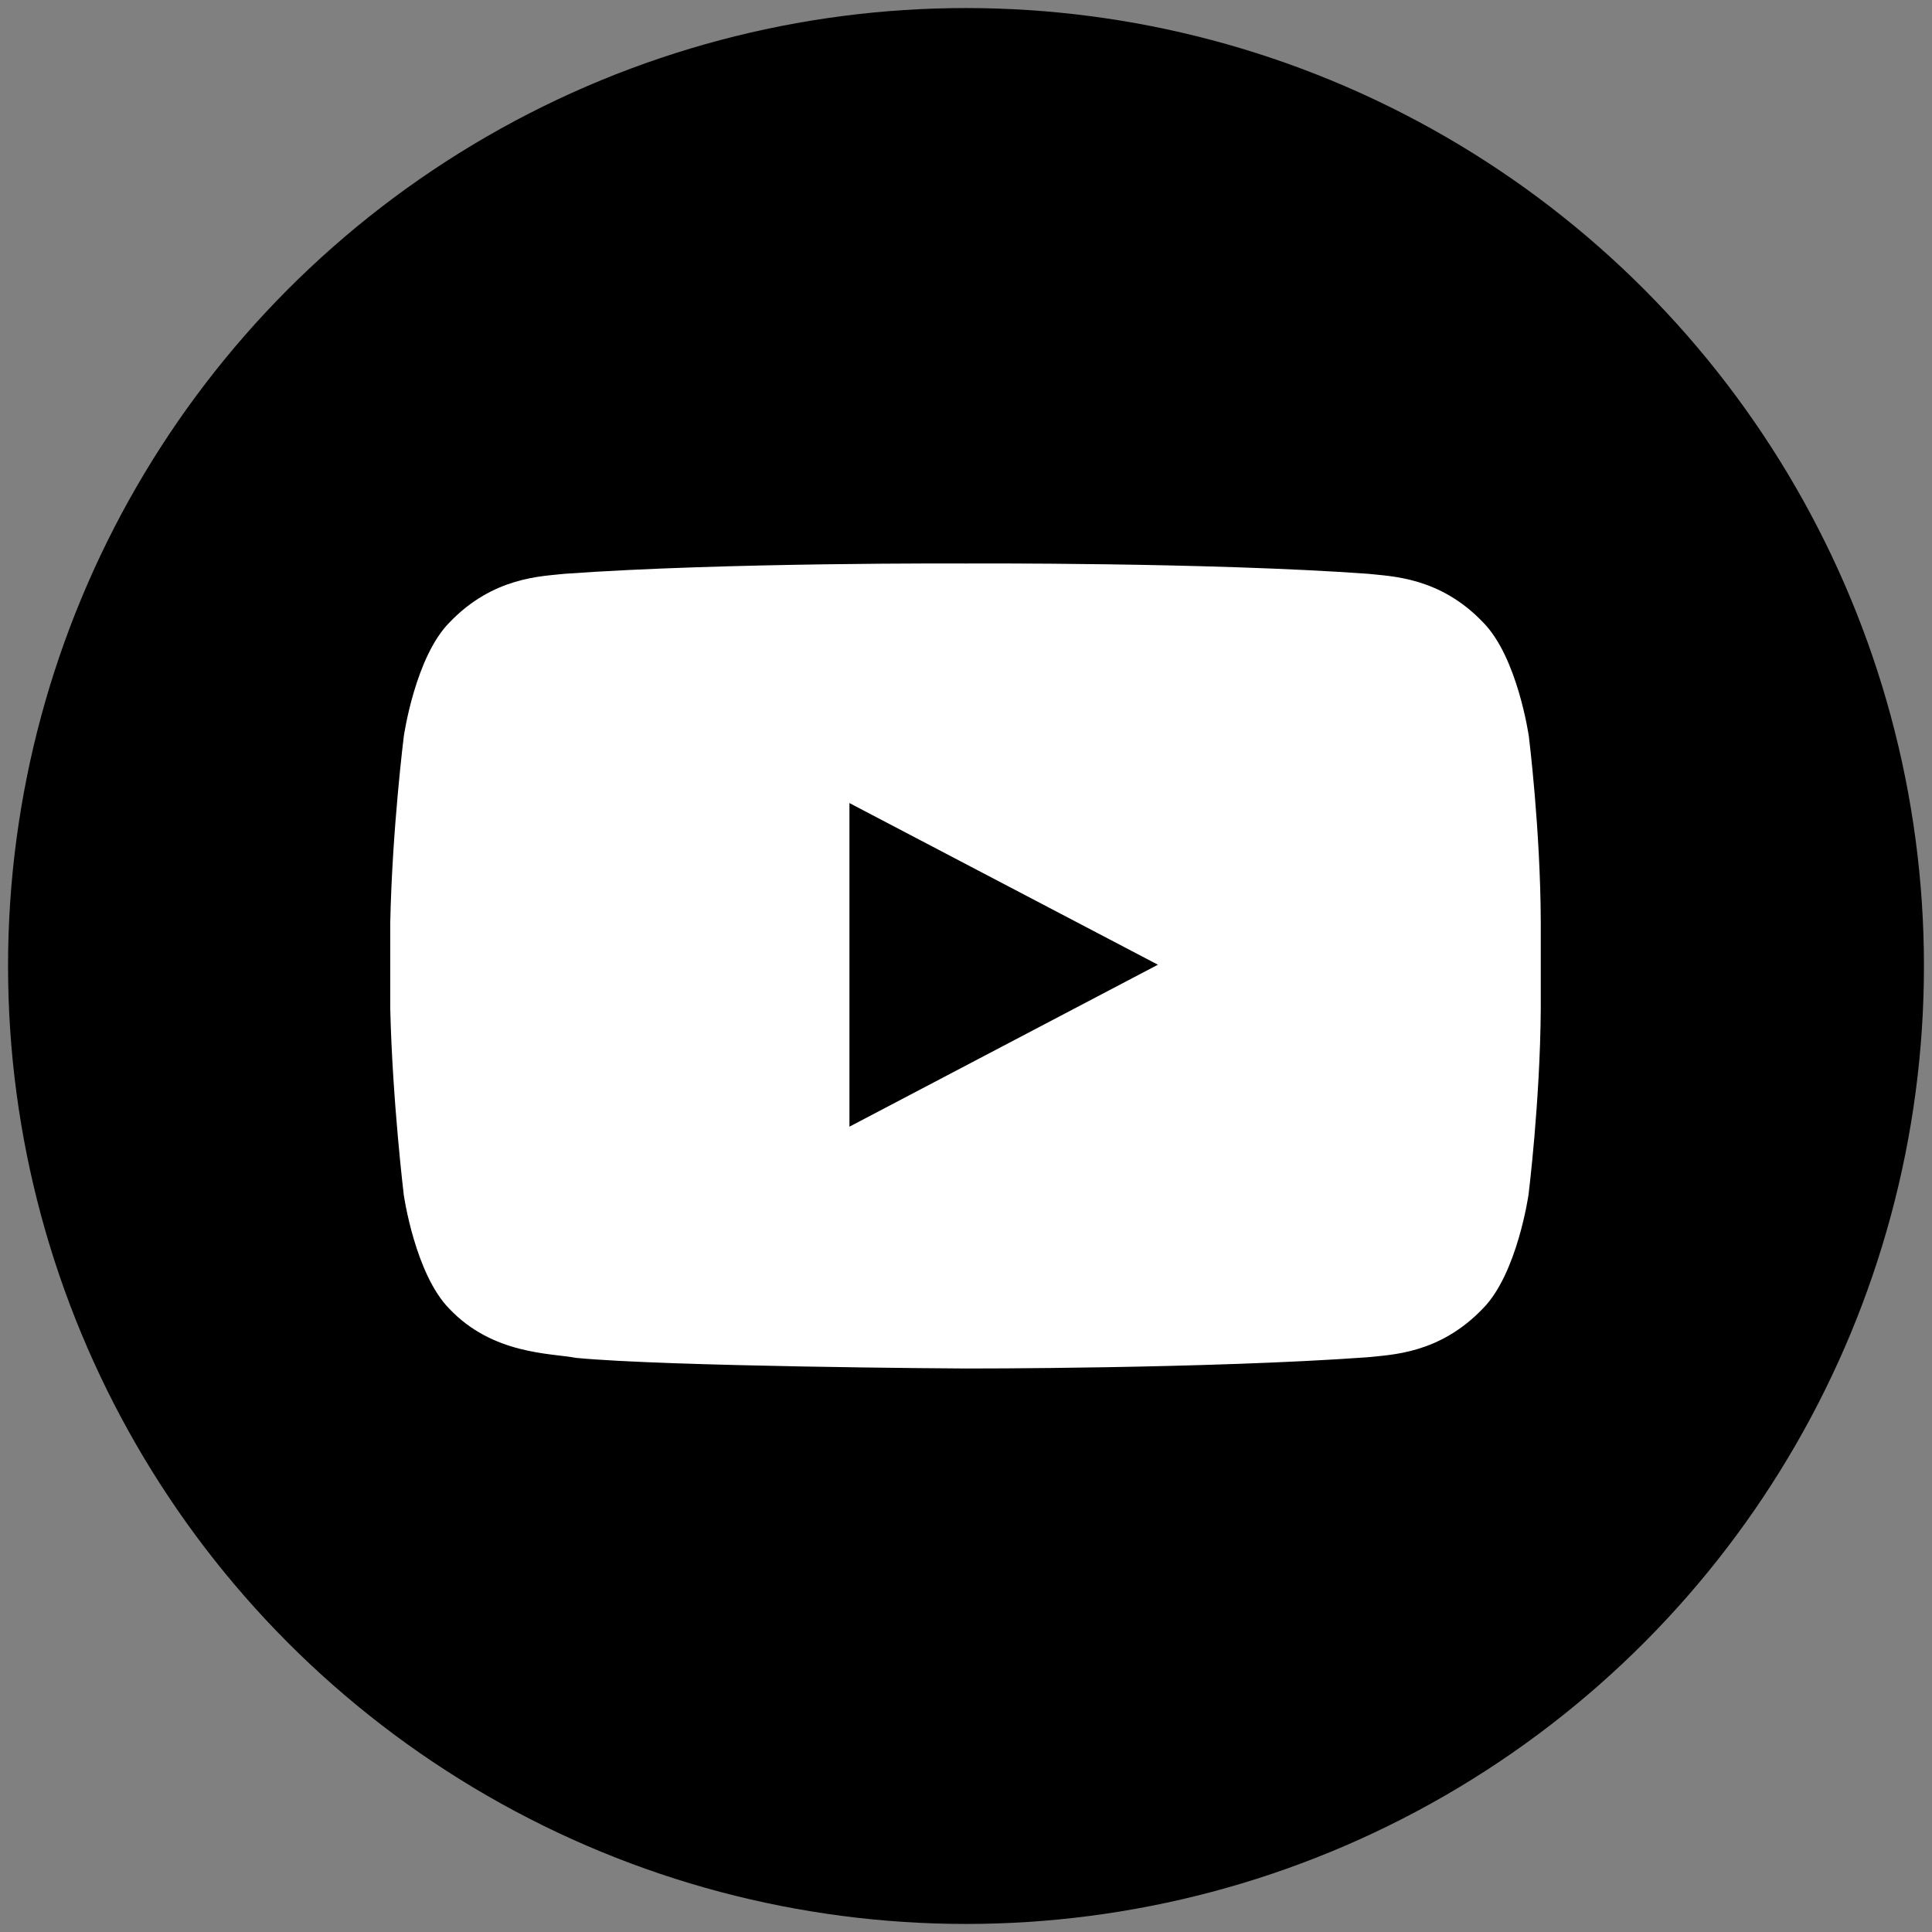 <?xml version="1.0" encoding="utf-8"?>
<!-- Generator: Adobe Illustrator 19.0.0, SVG Export Plug-In . SVG Version: 6.00 Build 0)  -->
<svg version="1.1" id="Layer_1" xmlns="http://www.w3.org/2000/svg" xmlns:xlink="http://www.w3.org/1999/xlink" x="0px" y="0px"
	 viewBox="50 -50 600 600" style="enable-background:new 50 -50 600 600;" xml:space="preserve">
<rect x="50" y="-50" width="600" height="600" fill="#808080" stroke="none"/>
<style type="text/css">
	.st0{fill:#FFFFFF;}
</style>
<circle cx="350" cy="250" r="297.5"/>
<path class="st0" d="M524.8,178.7c0,0-3.5-24.6-14.2-35.4c-13.5-14.2-28.7-14.3-35.7-15.1c-49.9-3.6-124.8-3.2-124.8-3.2
	s-74.9-0.4-124.8,3.2c-7,0.8-22.1,0.9-35.7,15.1c-10.7,10.8-14.2,35.4-14.2,35.4s-3.6,28.8-4.2,57.7v27c0.7,28.8,4.2,57.7,4.2,57.7
	s3.5,24.6,14.2,35.4c13.5,14.2,31.4,13.7,39.3,15.2c28,2.7,118,3.3,121.1,3.3c0,0,75,0.1,124.8-3.5c7-0.8,22.1-0.9,35.7-15.1
	c10.7-10.8,14.2-35.4,14.2-35.4s3.6-28.8,3.8-57.7v-27C528.4,207.5,524.8,178.7,524.8,178.7z M313.8,299.9V199.4l95.8,50.2
	L313.8,299.9z"/>
</svg>
